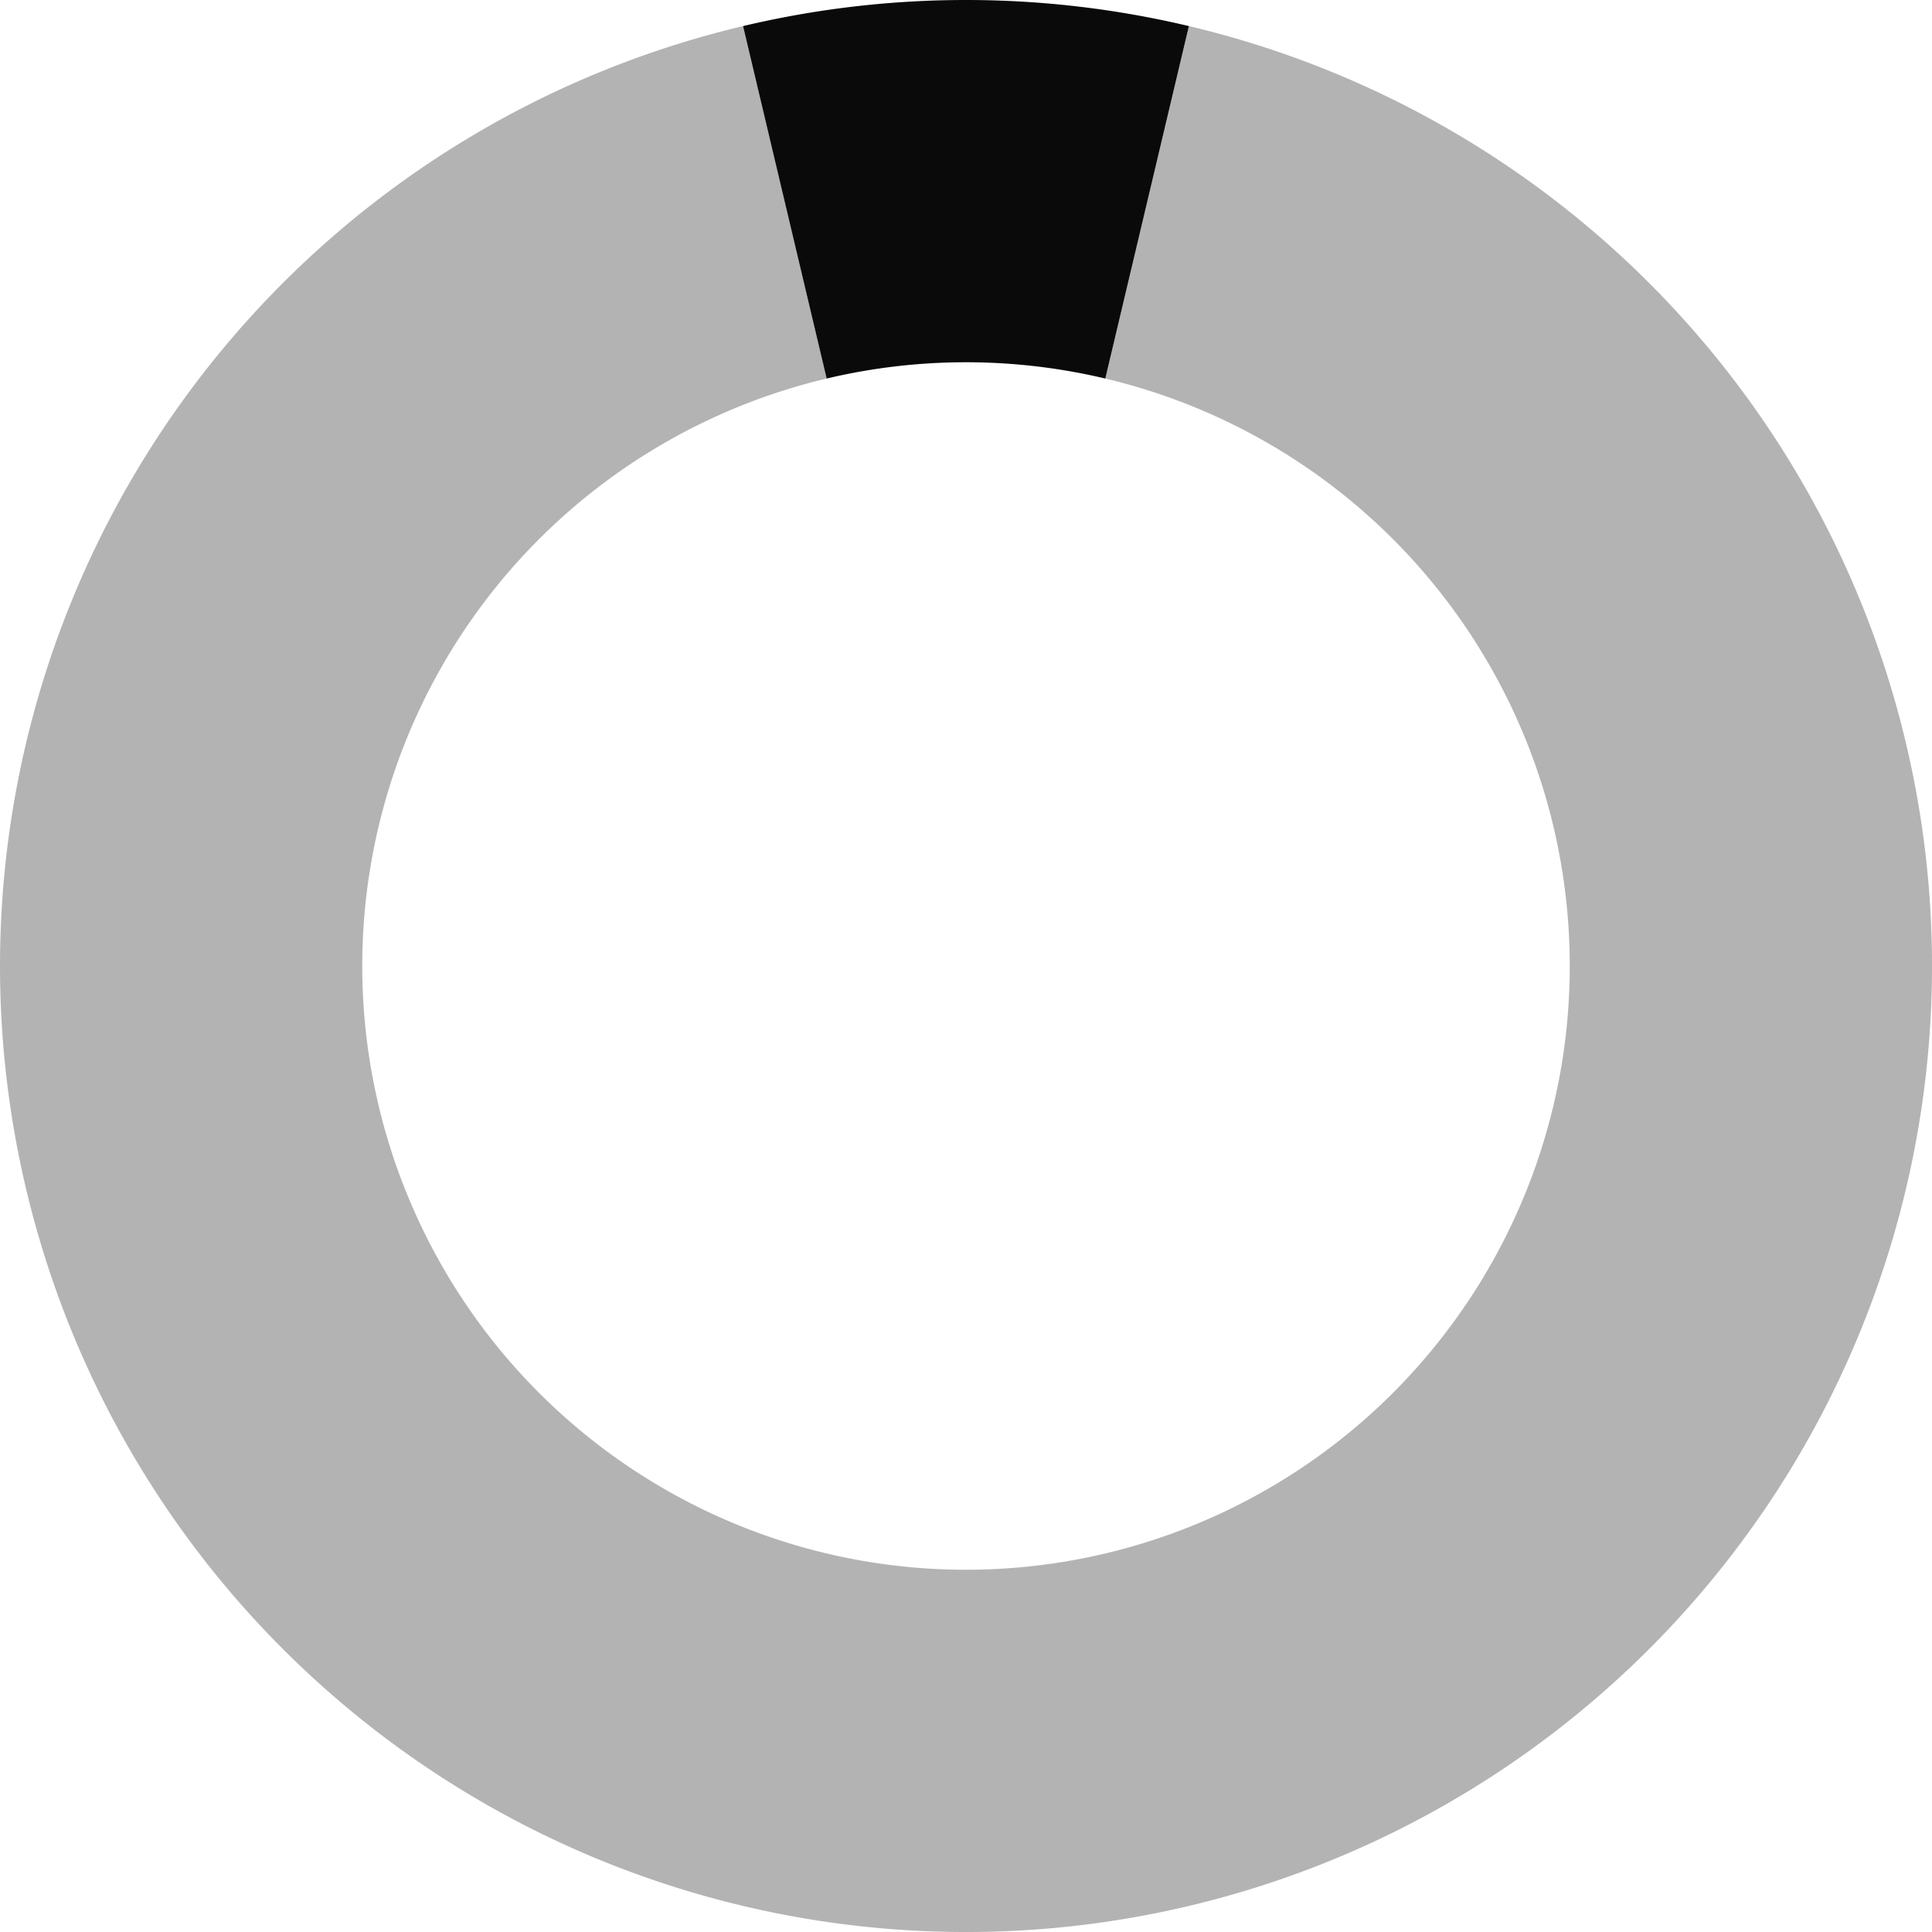 <?xml version="1.0" encoding="UTF-8" standalone="no"?>
<svg
   width="64"
   height="64"
   viewBox="28 -62 64 64"
   version="1.1"
   style="fill:none;stroke-linecap:round;stroke-linejoin:round"
   id="svg10"
   sodipodi:docname="spinner-64-01.svg"
   inkscape:export-filename="spinner-64-01.png"
   inkscape:export-xdpi="96"
   inkscape:export-ydpi="96"
   inkscape:version="1.3.2 (091e20ef0f, 2023-11-25)"
   xmlns:inkscape="http://www.inkscape.org/namespaces/inkscape"
   xmlns:sodipodi="http://sodipodi.sourceforge.net/DTD/sodipodi-0.dtd"
   xmlns="http://www.w3.org/2000/svg"
   xmlns:svg="http://www.w3.org/2000/svg"
   xmlns:rdf="http://www.w3.org/1999/02/22-rdf-syntax-ns#"
   xmlns:cc="http://creativecommons.org/ns#"
   xmlns:dc="http://purl.org/dc/elements/1.1/">
  <defs
     id="defs10" />
  <sodipodi:namedview
     id="namedview10"
     pagecolor="#ffffff"
     bordercolor="#cccccc"
     borderopacity="1"
     inkscape:showpageshadow="0"
     inkscape:pageopacity="1"
     inkscape:pagecheckerboard="0"
     inkscape:deskcolor="#d1d1d1"
     inkscape:document-units="px"
     inkscape:zoom="13.765668"
     inkscape:cx="32.036221"
     inkscape:cy="31.999899"
     inkscape:window-width="1920"
     inkscape:window-height="1056"
     inkscape:window-x="0"
     inkscape:window-y="24"
     inkscape:window-maximized="1"
     inkscape:current-layer="svg10" />
  <path
     d="m 67.385,-61.136 -2.769,11.676 a 20,20 0 1 1 -9.231,0 l -2.769,-11.676 a 32,32 0 1 0 14.769,0 z"
     style="opacity:0.8;fill:#a0a0a0;fill-opacity:1;stroke:none;stroke-width:0.25"
     id="path12" />
  <path
     d="m 60,-62 a 32,32 0 0 0 -7.385,0.864 l 2.769,11.676 a 20,20 0 0 1 9.231,0 l 2.769,-11.676 A 32,32 0 0 0 60,-62 Z"
     style="fill:#0a0a0a;fill-opacity:1;stroke:none;stroke-width:0.25"
     id="path11" />
</svg>
